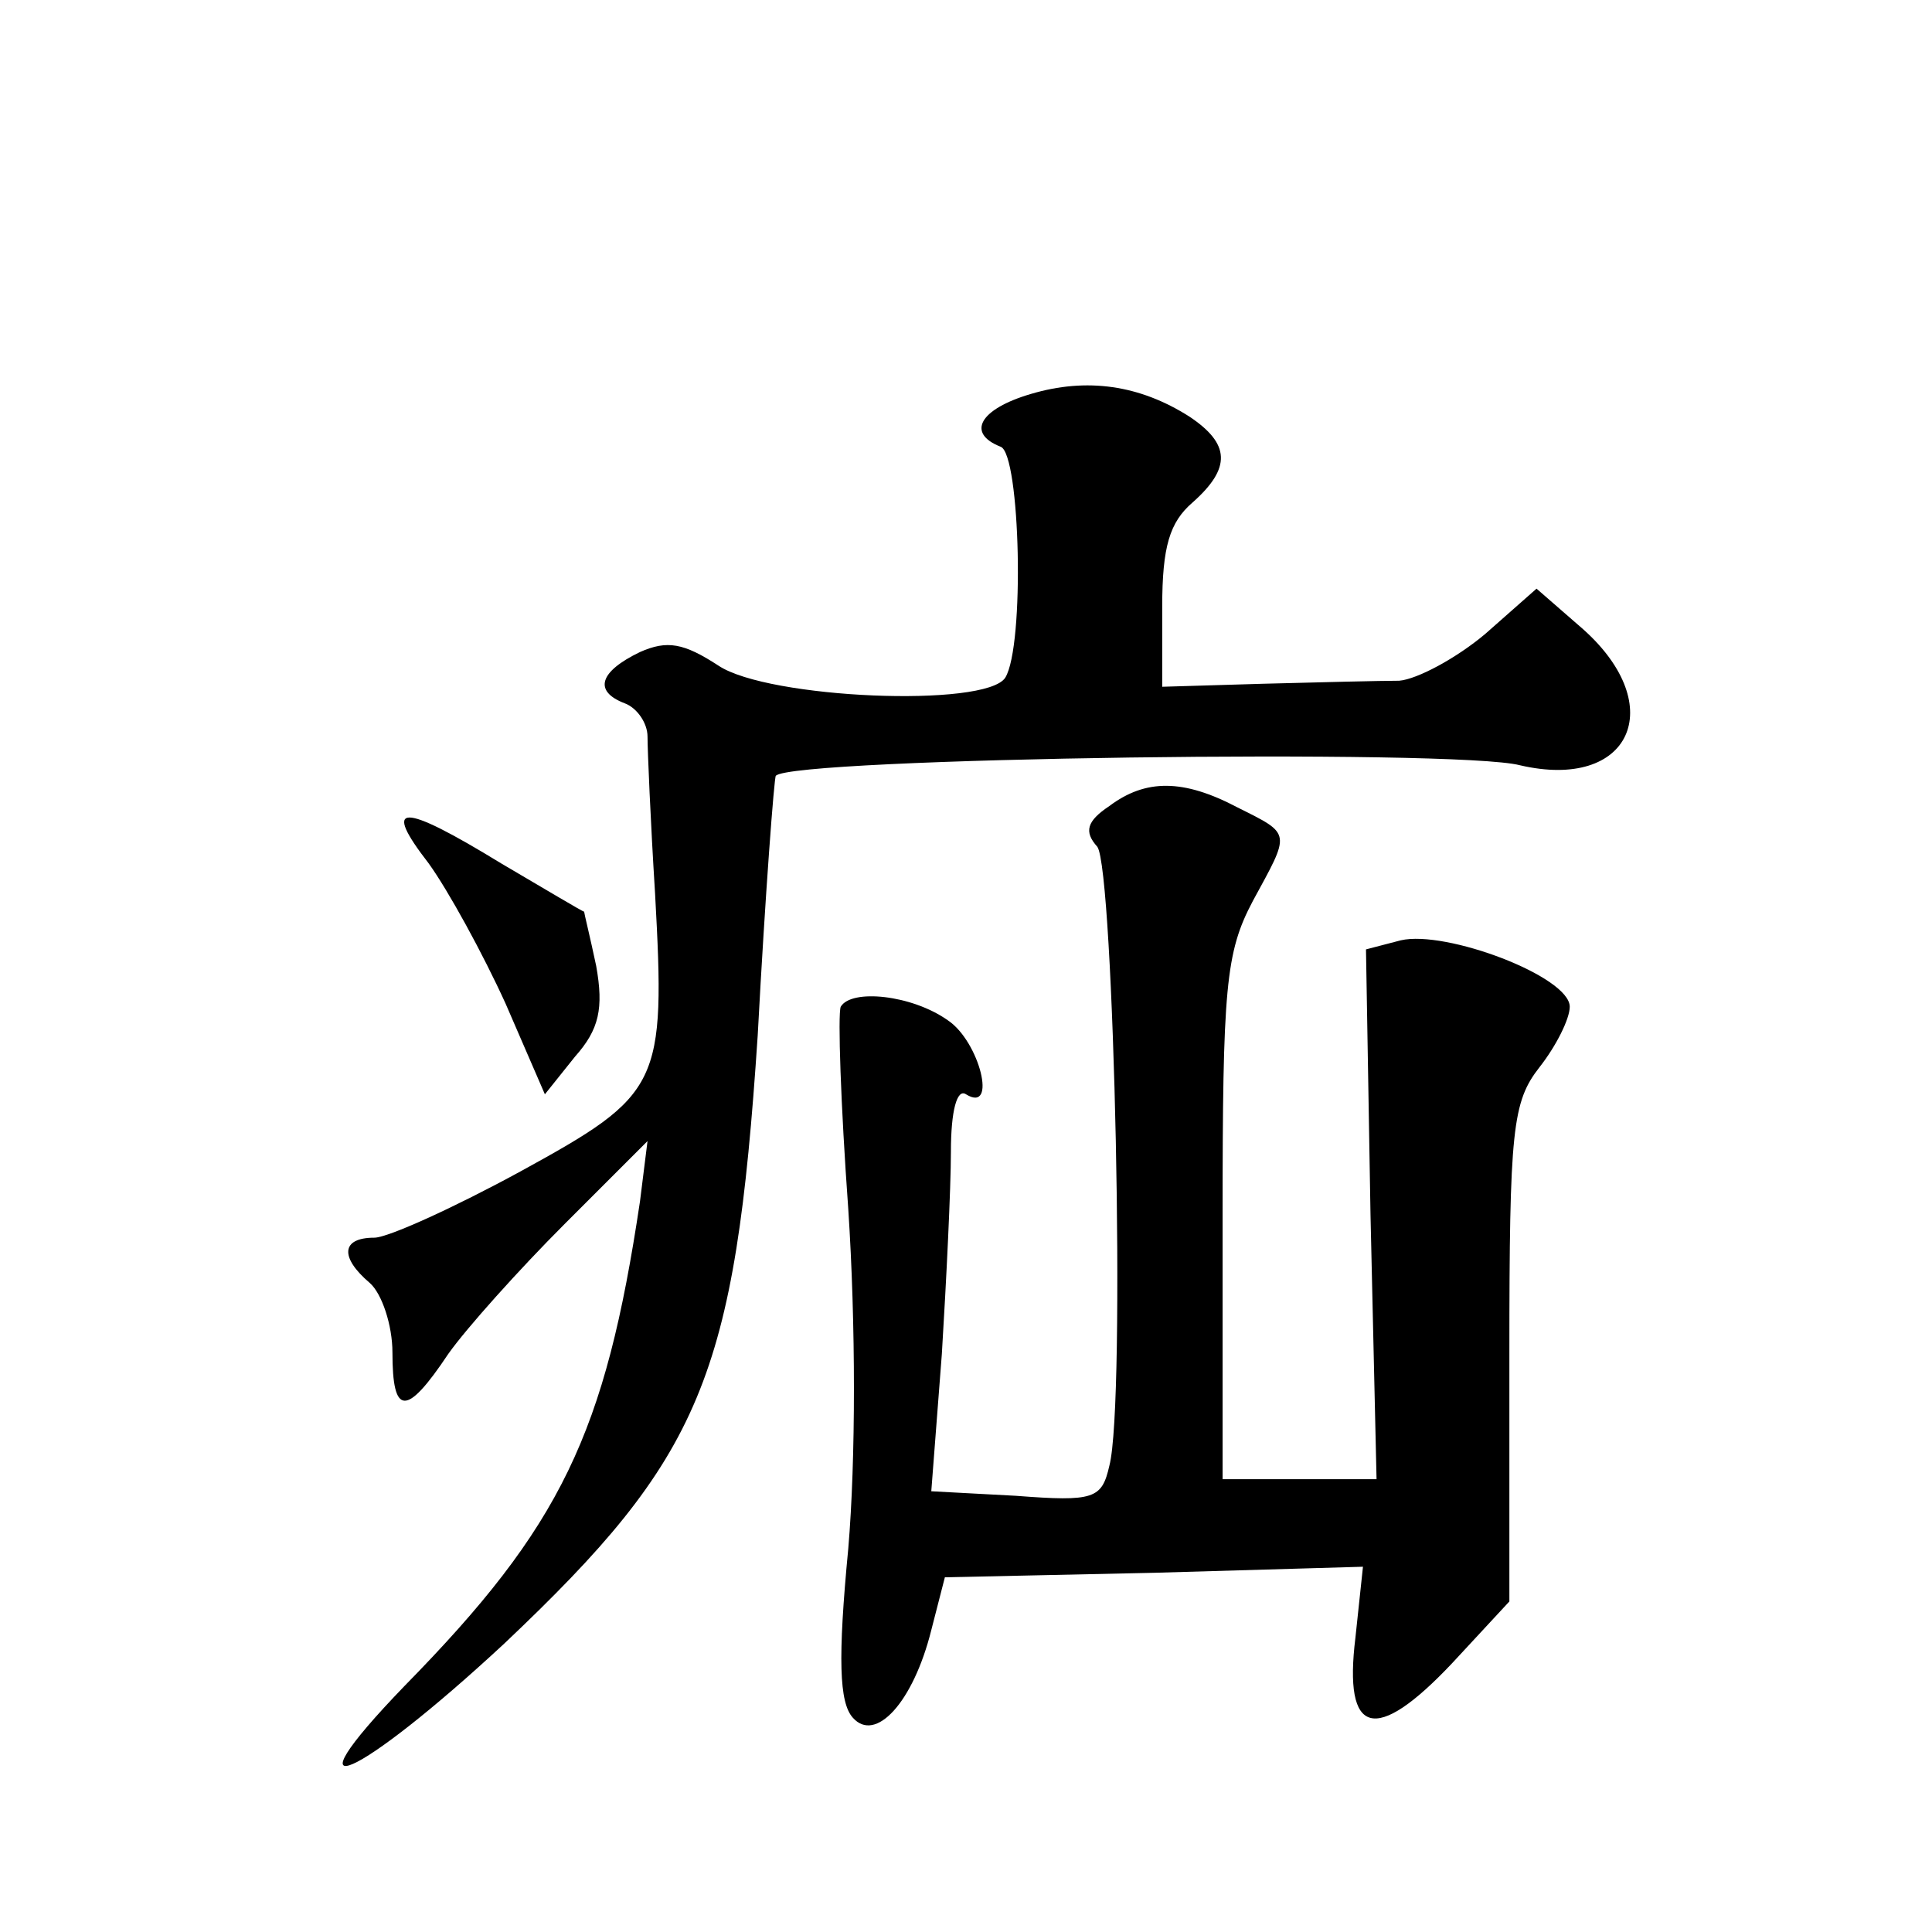 <?xml version="1.0" standalone="no"?>
<!DOCTYPE svg PUBLIC "-//W3C//DTD SVG 20010904//EN"
 "http://www.w3.org/TR/2001/REC-SVG-20010904/DTD/svg10.dtd">
<svg version="1.0" xmlns="http://www.w3.org/2000/svg"
 width="128pt" height="128pt" viewBox="0 0 128 128"
 preserveAspectRatio="xMidYMid meet">
<g transform="translate(0,128) scale(0.1,-0.1)"
fill="#0" stroke="none">
<path d="M683 1019 c-34 -10 -43 -26 -20 -35 13 -5 16 -132 3 -153 -13 -20 -157
-14 -190 8 -23 15 -34 17 -52 9 -27 -13 -31 -26 -10 -34 8 -3 15 -13 15 -22 0 -9
2 -56 5 -104 7 -127 4 -133 -89 -184 -44 -24 -88 -44 -97 -44 -22 0 -23 -13 -3
-30 8 -7 15 -28 15 -46 0 -42 9 -43 37 -1 12 17 47 56 77 86 l55 55 -5 -40 c-23
-154 -52 -215 -156 -321 -82 -85 -31 -62 66 28 131 124 153 176 168 403 5 94 11
172 12 172 10 12 451 18 493 7 73 -17 99 39 42 90 l-31 27 -34 -30 c-19 -16 -45
-30 -57 -31 -12 0 -52 -1 -90 -2 l-67 -2 0 53 c0 40 5 56 20 69 26 23 25 39 -2
57 -33 21 -68 26 -105 15z M735 746 c-15 -10 -17 -17 -8 -27 11 -15 19 -368 8 -410
-5 -22 -10 -24 -62 -20 l-56 3 7 91 c3 49 6 110 6 134 0 27 4 42 10 38 21 -13 9
35 -12 49 -24 17 -64 21 -71 9 -2 -5 0 -65 5 -134 5 -76 5 -166 0 -225 -7 -73 -6
-102 3 -112 15 -17 40 10 52 58 l9 35 139 3 138 4 -5 -47 c-8 -65 13 -71 64 -17
l38 41 0 164 c0 149 2 167 20 190 11 14 20 32 20 40 0 20 -82 51 -112 44 l-23 -6
3 -176 4 -175 -51 0 -51 0 0 173 c0 153 2 176 20 210 25 46 26 44 -10 62 -36 19
-61 19 -85 1z M284 708 c13 -18 36 -60 51 -93 l26 -60 20 25 c16 18 19 32 14 60
-4 19 -8 35 -8 36 -1 0 -26 15 -55 32 -67 41 -79 40 -48 0z"/>
</g>
</svg>
